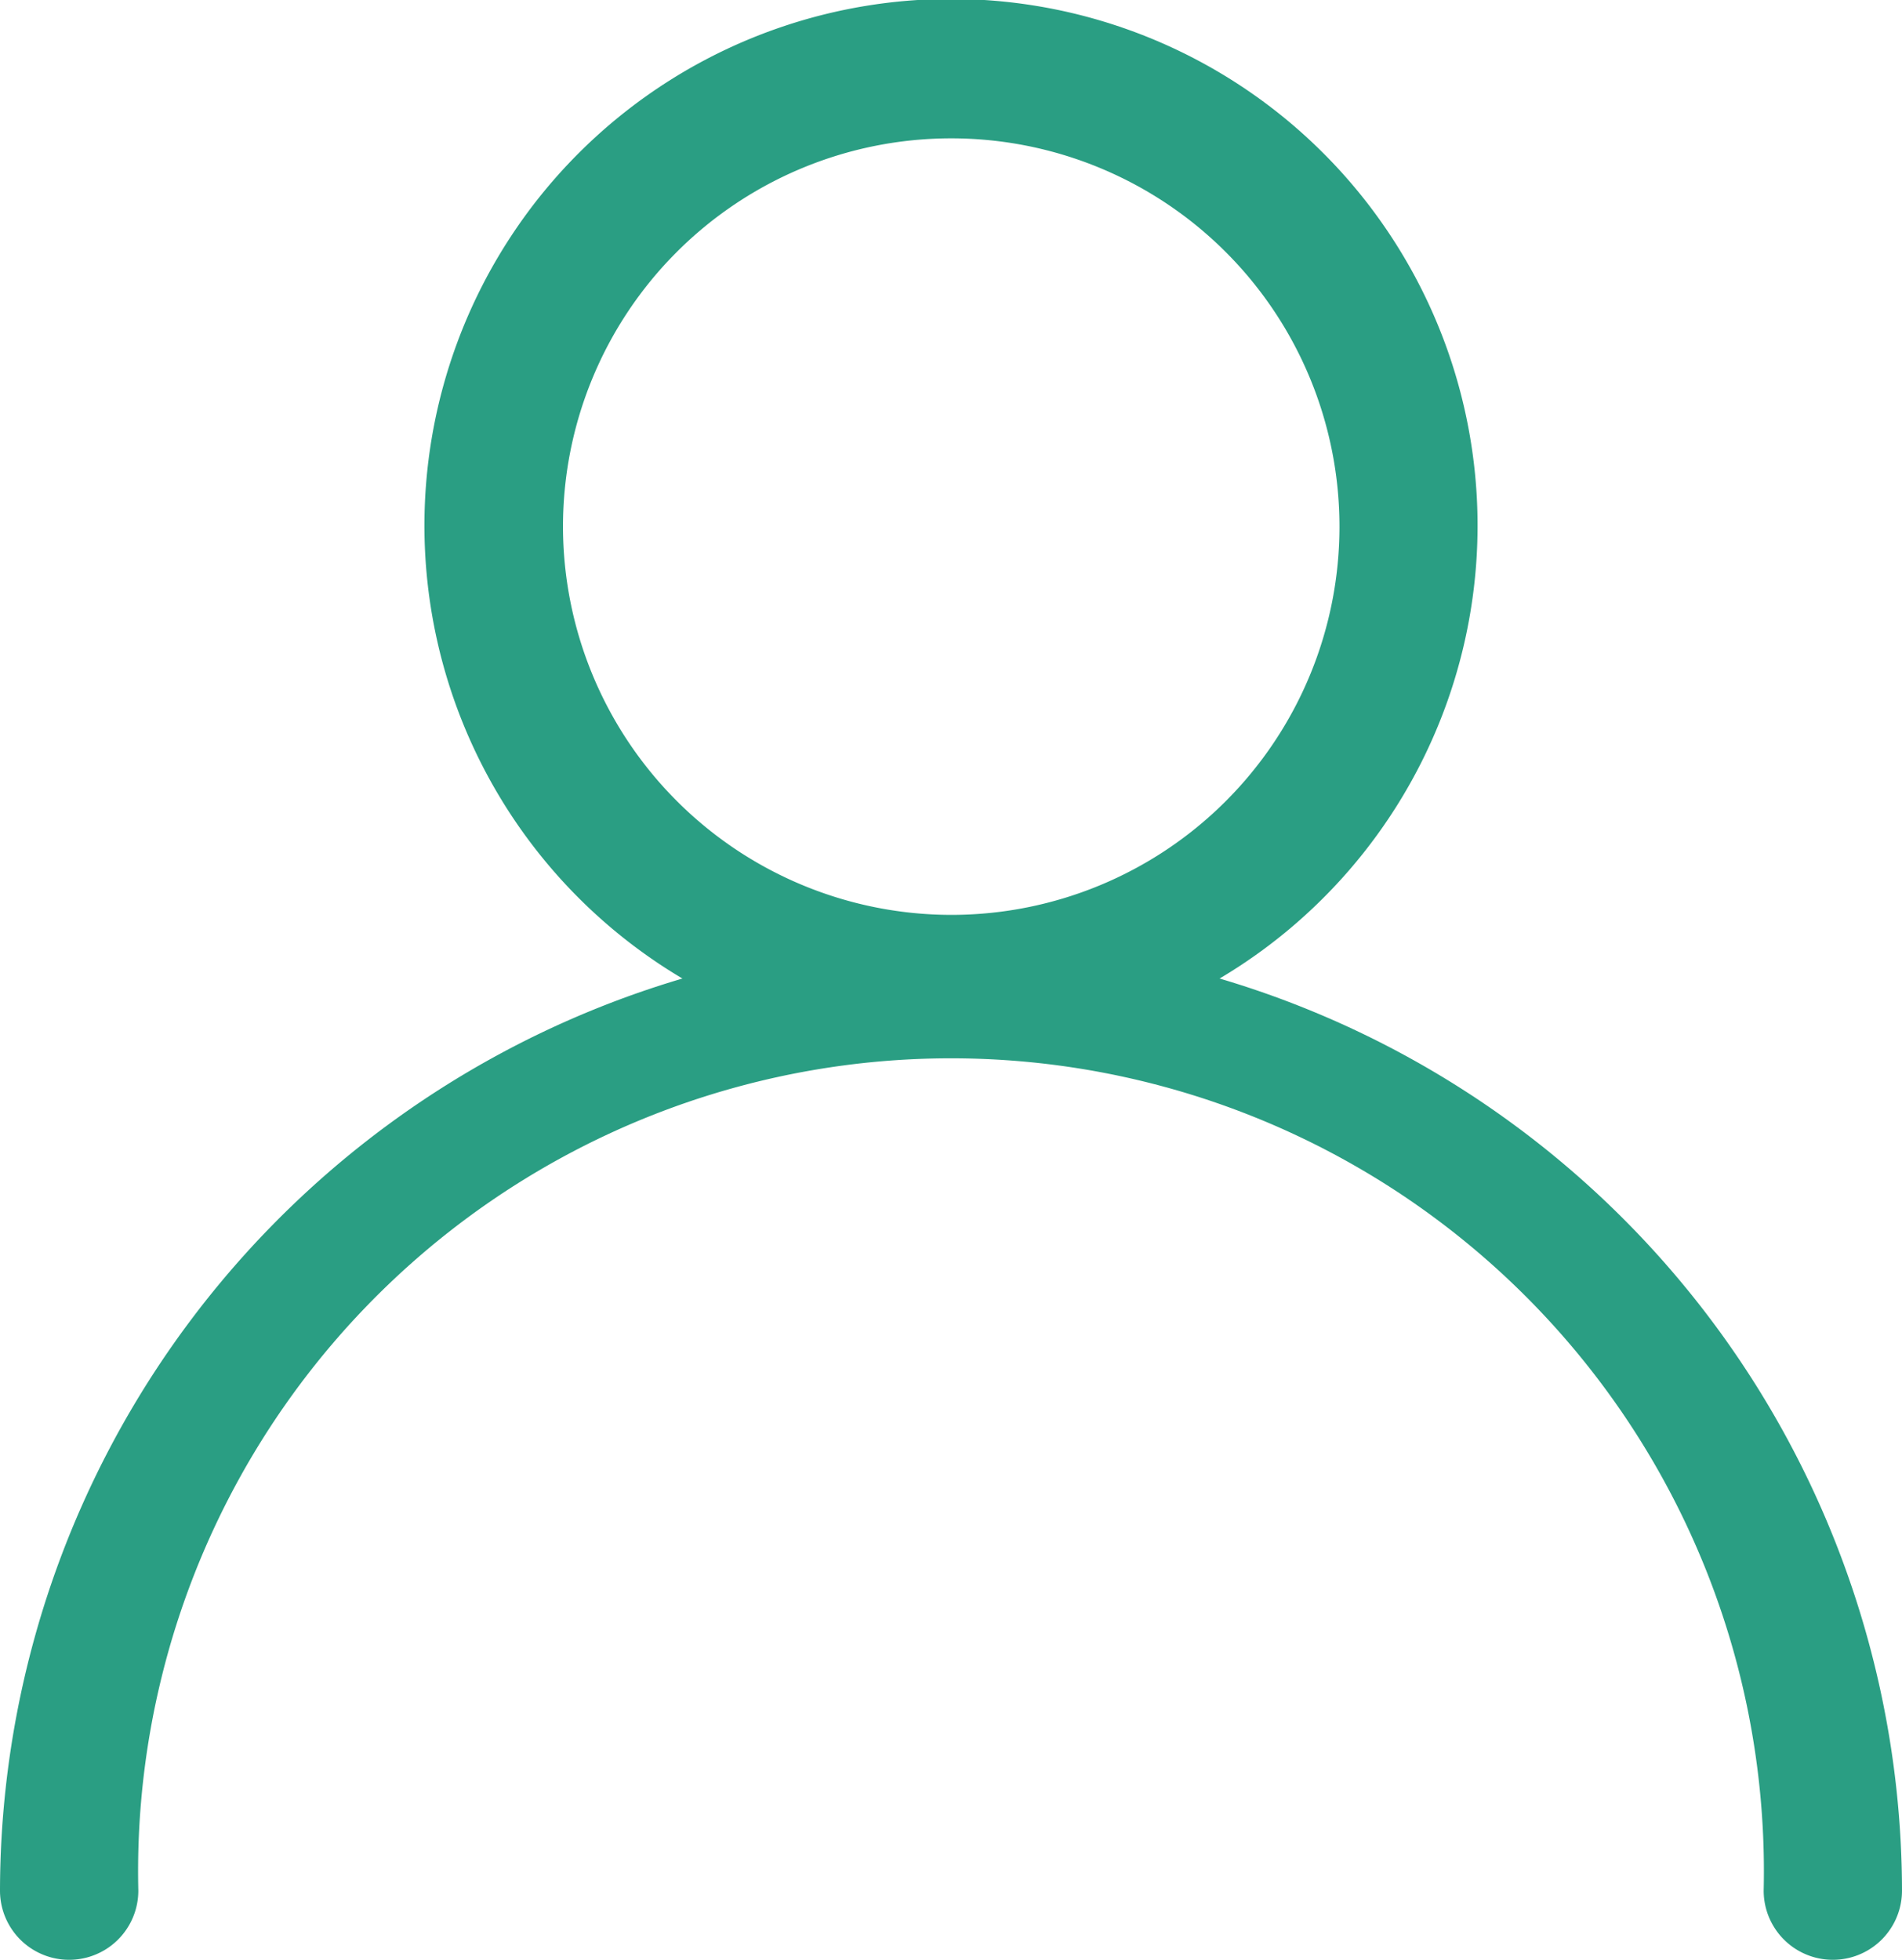 <svg xmlns="http://www.w3.org/2000/svg" viewBox="0 0 41.25 42.5"><defs><style>.cls-1{fill:#2A9E83;}</style></defs><g id="Capa_2" data-name="Capa 2"><g id="Capa_1-2" data-name="Capa 1"><path class="cls-1" d="M26.45,21.22a11.42,11.42,0,1,0-11.65,0A20.66,20.66,0,0,0,0,41a1.5,1.5,0,0,0,3,0,17.63,17.63,0,1,1,35.25,0,1.5,1.5,0,0,0,3,0A20.66,20.66,0,0,0,26.45,21.22Zm-14.24-9.8a8.42,8.42,0,1,1,8.42,8.42A8.43,8.43,0,0,1,12.21,11.42Z"/></g></g></svg>
